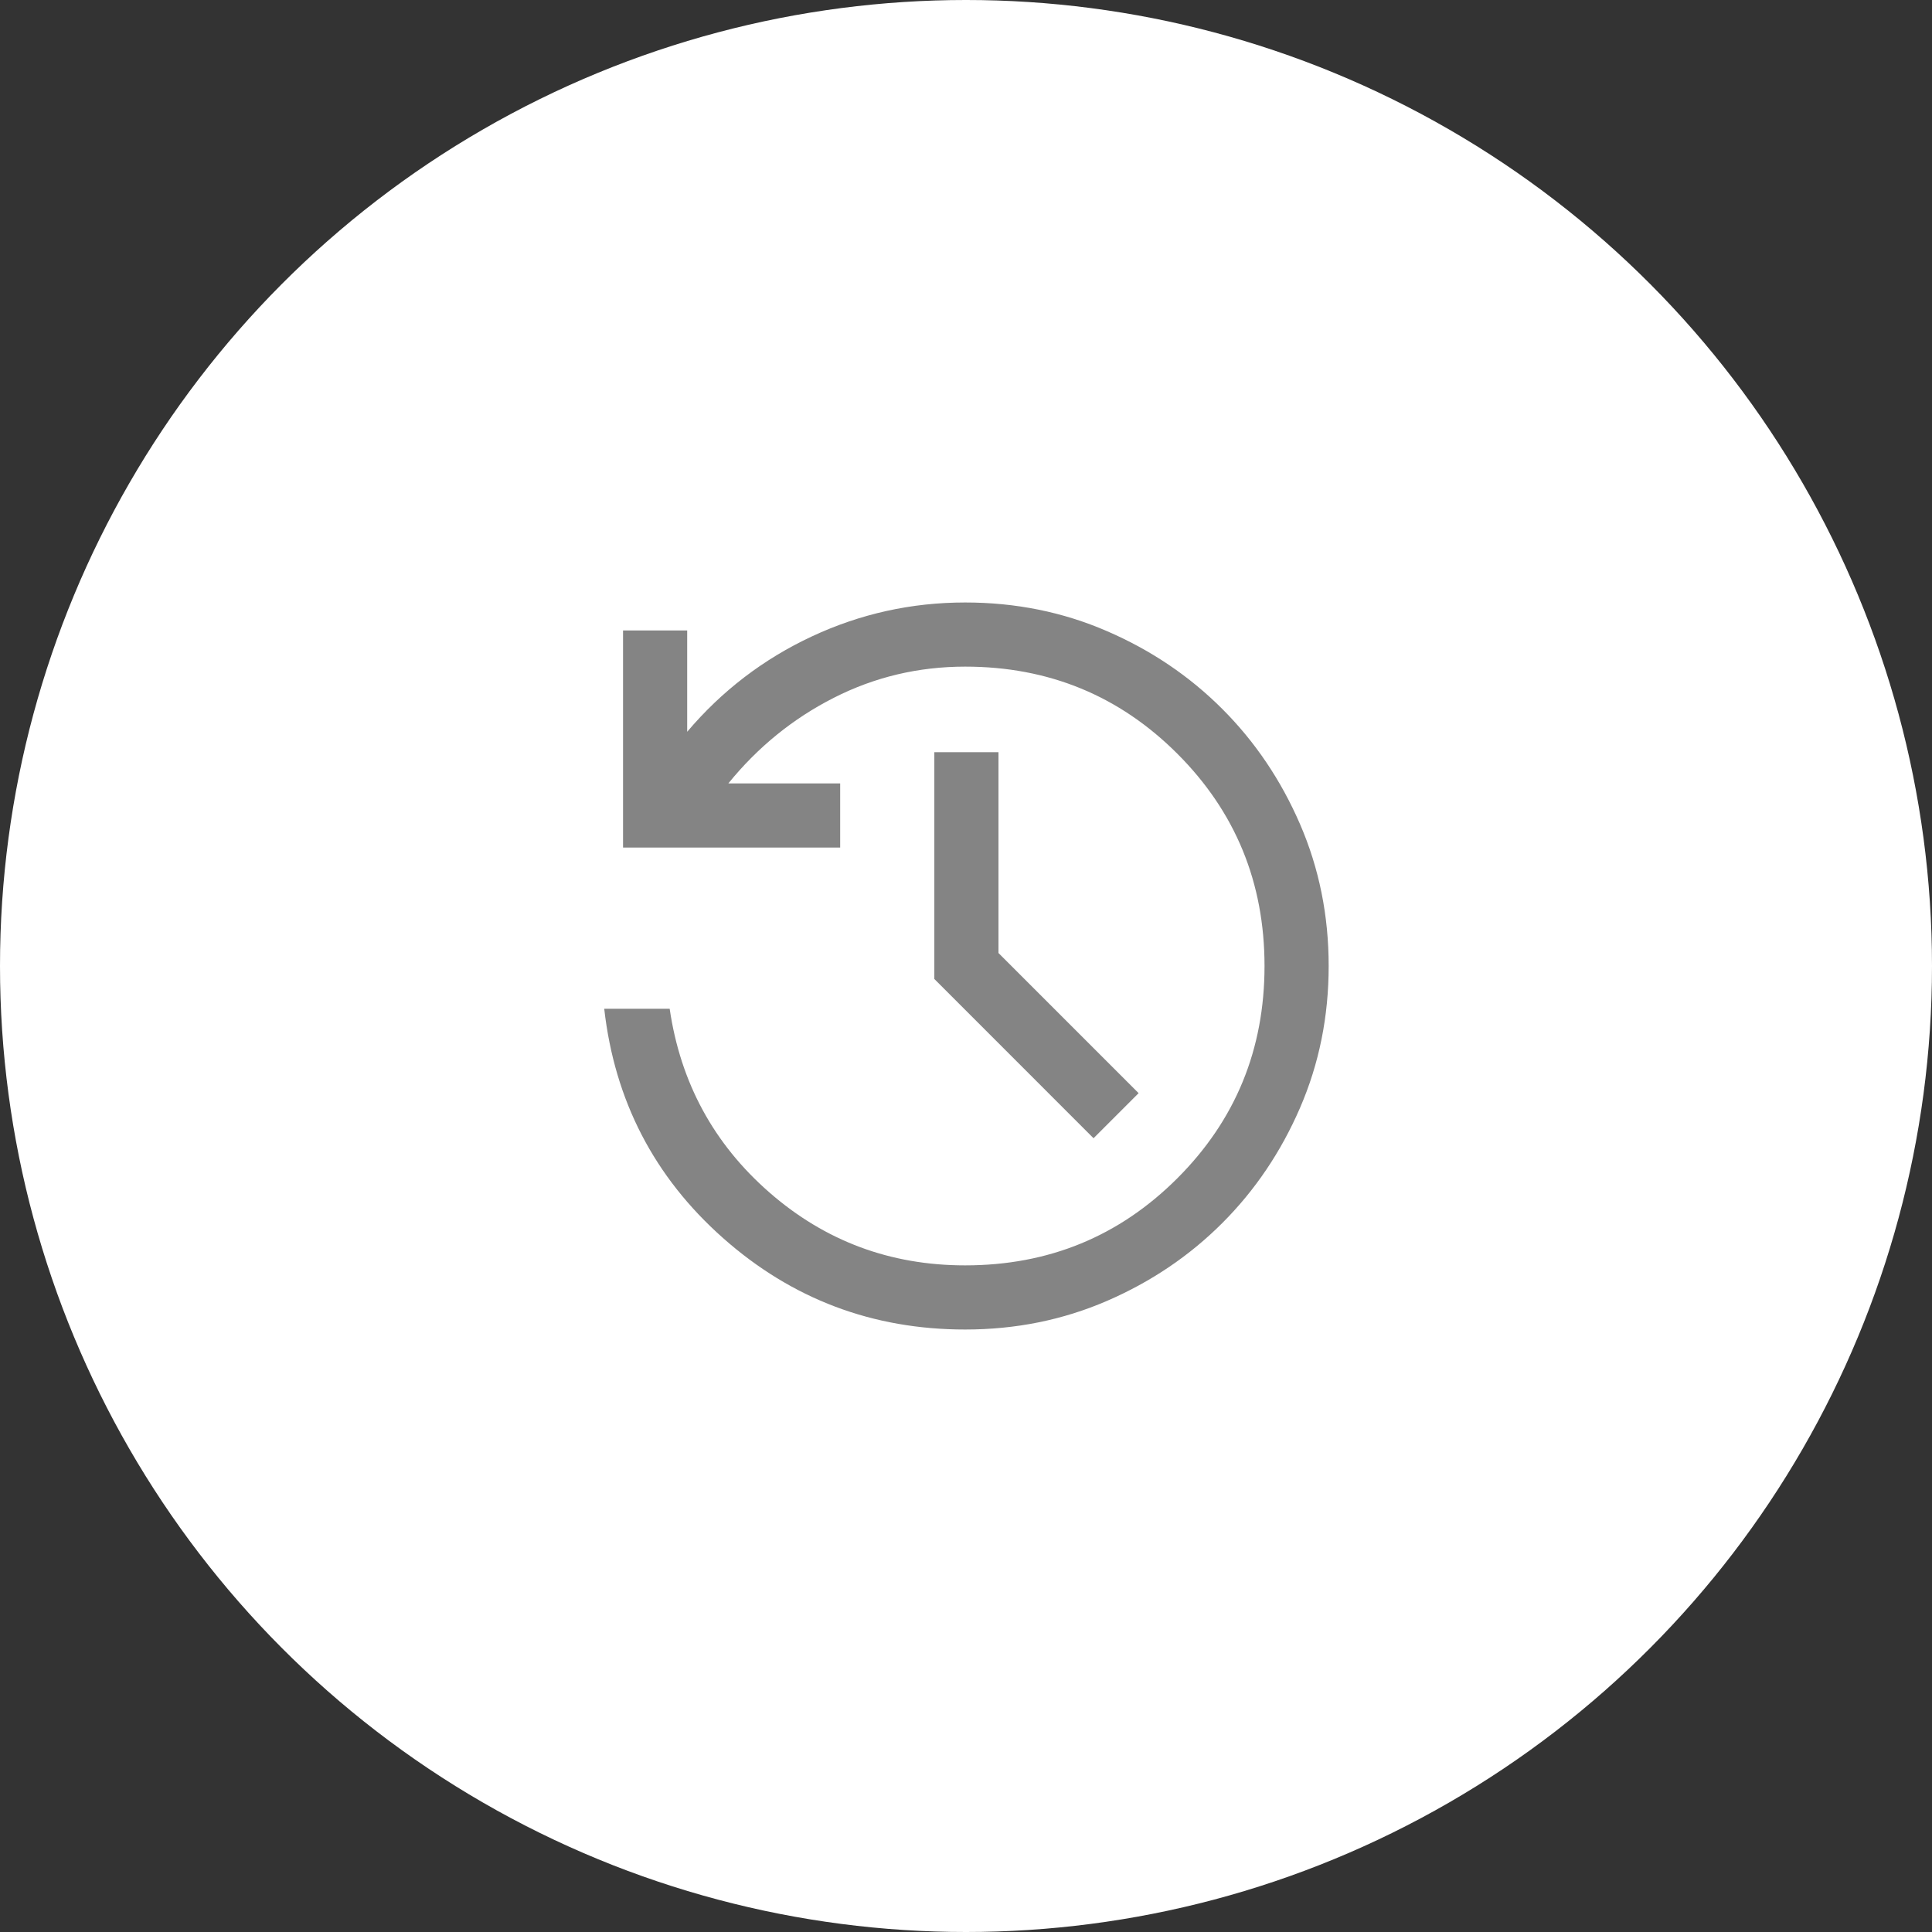 <svg width="64" height="64" viewBox="0 0 64 64" fill="none" xmlns="http://www.w3.org/2000/svg">
<rect x="0" y="0" width="64" height="64" fill="#333333" stroke="none"/>
<circle cx="32" cy="32" r="32" fill="white"/>
<path d="M31.973 44.042C28.905 44.042 26.232 43.032 23.952 41.012C21.673 38.992 20.361 36.461 20.016 33.417H22.184C22.542 35.863 23.643 37.892 25.488 39.502C27.332 41.112 29.494 41.917 31.973 41.917C34.735 41.917 37.079 40.955 39.003 39.03C40.927 37.106 41.889 34.763 41.889 32C41.889 29.238 40.927 26.894 39.003 24.97C37.079 23.046 34.735 22.083 31.973 22.083C30.425 22.083 28.975 22.427 27.622 23.115C26.269 23.802 25.104 24.748 24.127 25.952H27.832V28.077H20.639V20.884H22.764V24.241C23.914 22.884 25.291 21.831 26.895 21.082C28.498 20.333 30.191 19.958 31.973 19.958C33.644 19.958 35.209 20.274 36.67 20.907C38.13 21.538 39.403 22.398 40.489 23.484C41.575 24.57 42.434 25.843 43.066 27.303C43.698 28.764 44.014 30.329 44.014 32C44.014 33.671 43.698 35.236 43.066 36.697C42.434 38.157 41.575 39.43 40.489 40.516C39.403 41.602 38.13 42.462 36.67 43.094C35.209 43.726 33.644 44.042 31.973 44.042ZM36.225 37.705L30.951 32.43V24.917H33.076V31.57L37.718 36.212L36.225 37.705Z" fill="#848484"/>
</svg>
